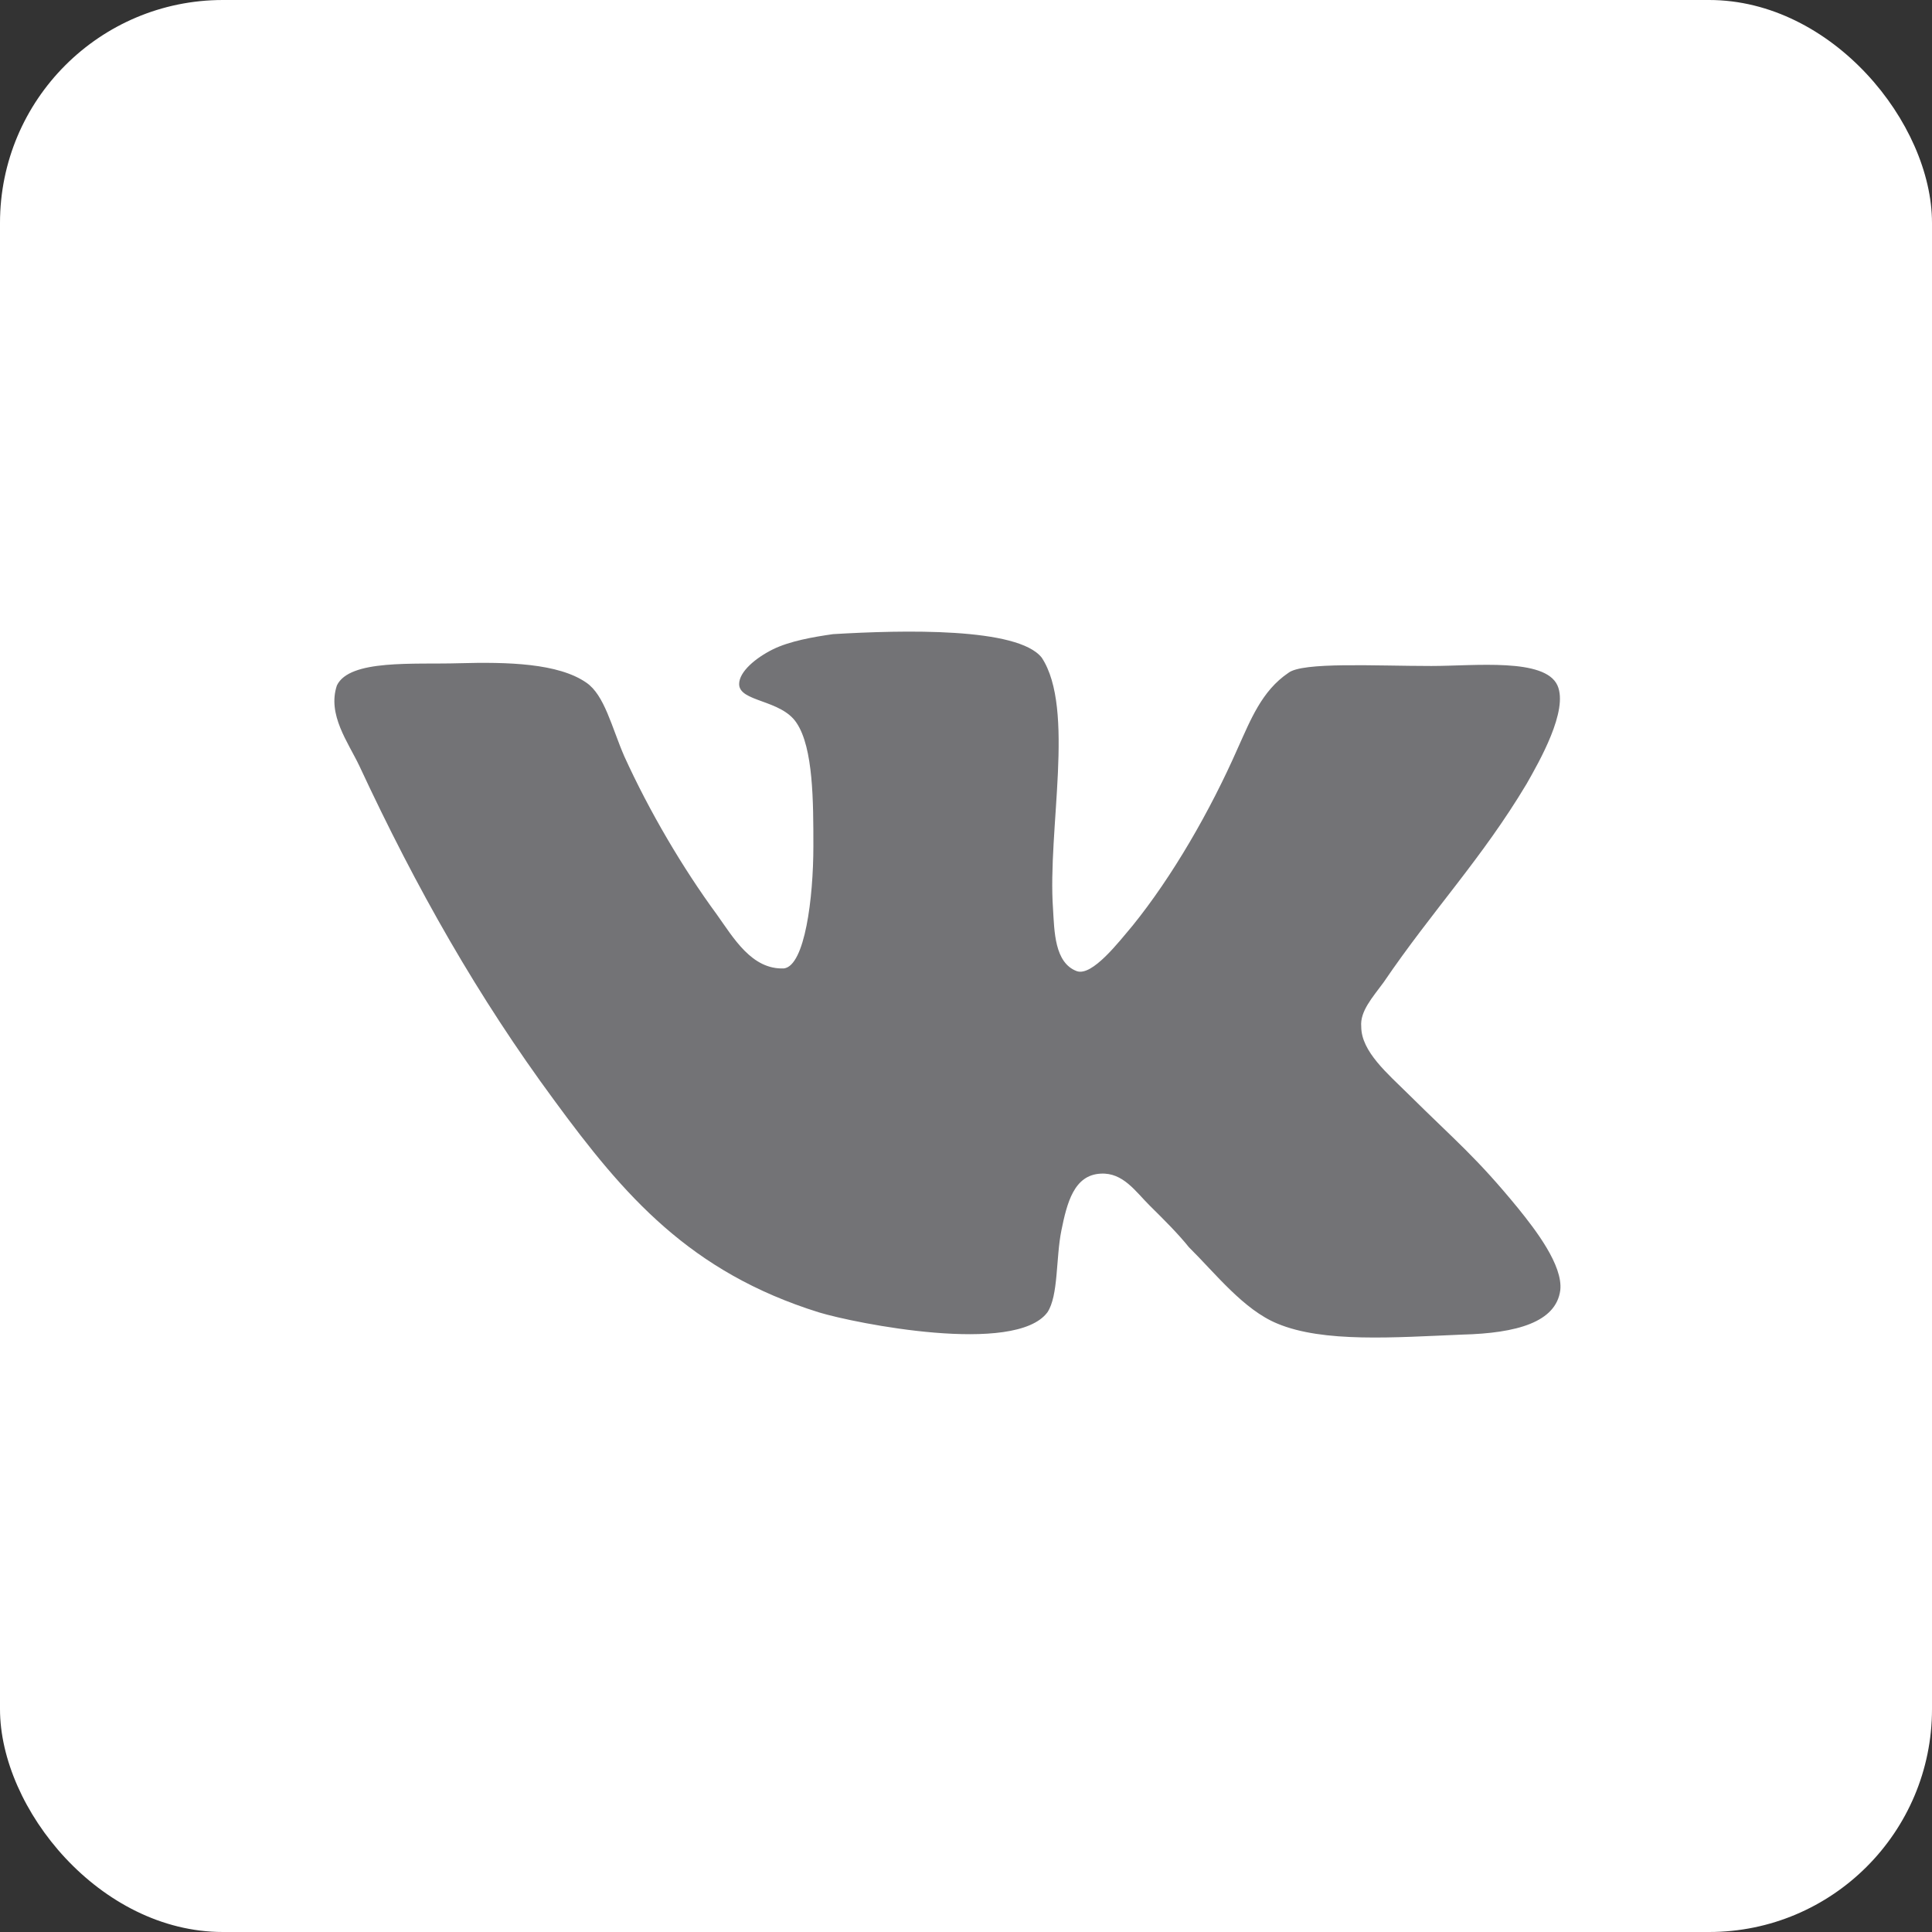 <?xml version="1.0" encoding="UTF-8"?> <svg xmlns="http://www.w3.org/2000/svg" width="52" height="52" viewBox="0 0 52 52" fill="none"><rect x="0" y="0" width="52" height="52" fill="#333333" stroke="none"/><rect width="52" height="52" rx="6" fill="white"></rect><path d="M28.983 26.139C28.379 25.915 28.379 25.057 28.342 24.46C28.191 22.332 28.945 19.084 28.04 17.703C27.399 16.881 24.306 16.956 22.421 17.068C21.892 17.143 21.252 17.255 20.799 17.479C20.346 17.704 19.894 18.076 19.894 18.412C19.894 18.897 21.026 18.823 21.44 19.458C21.892 20.13 21.892 21.585 21.892 22.78C21.892 24.161 21.665 25.991 21.101 26.065C20.233 26.102 19.743 25.243 19.29 24.609C18.385 23.377 17.48 21.846 16.801 20.352C16.462 19.569 16.272 18.71 15.782 18.374C15.028 17.851 13.67 17.814 12.35 17.851C11.143 17.888 9.408 17.738 9.068 18.448C8.804 19.232 9.37 19.978 9.672 20.614C11.218 23.936 12.877 26.849 14.914 29.611C16.801 32.187 18.572 34.24 22.042 35.323C23.023 35.621 27.322 36.48 28.19 35.323C28.491 34.875 28.416 33.866 28.567 33.12C28.718 32.373 28.907 31.626 29.623 31.589C30.227 31.552 30.566 32.074 30.944 32.448C31.359 32.859 31.698 33.195 32 33.569C32.717 34.279 33.471 35.249 34.376 35.623C35.62 36.146 37.544 35.996 39.354 35.921C40.825 35.884 41.881 35.586 41.995 34.727C42.071 34.054 41.315 33.084 40.863 32.524C39.731 31.142 39.203 30.732 37.92 29.462C37.354 28.901 36.638 28.304 36.638 27.633C36.6 27.222 36.939 26.849 37.241 26.438C38.561 24.497 39.882 23.116 41.088 21.099C41.428 20.502 42.22 19.121 41.919 18.448C41.58 17.701 39.693 17.925 38.524 17.925C37.015 17.925 35.054 17.812 34.676 18.111C33.959 18.596 33.658 19.381 33.319 20.128C32.564 21.846 31.546 23.599 30.49 24.906C30.112 25.354 29.396 26.287 28.981 26.138L28.983 26.139Z" fill="#737376"></path></svg> 
